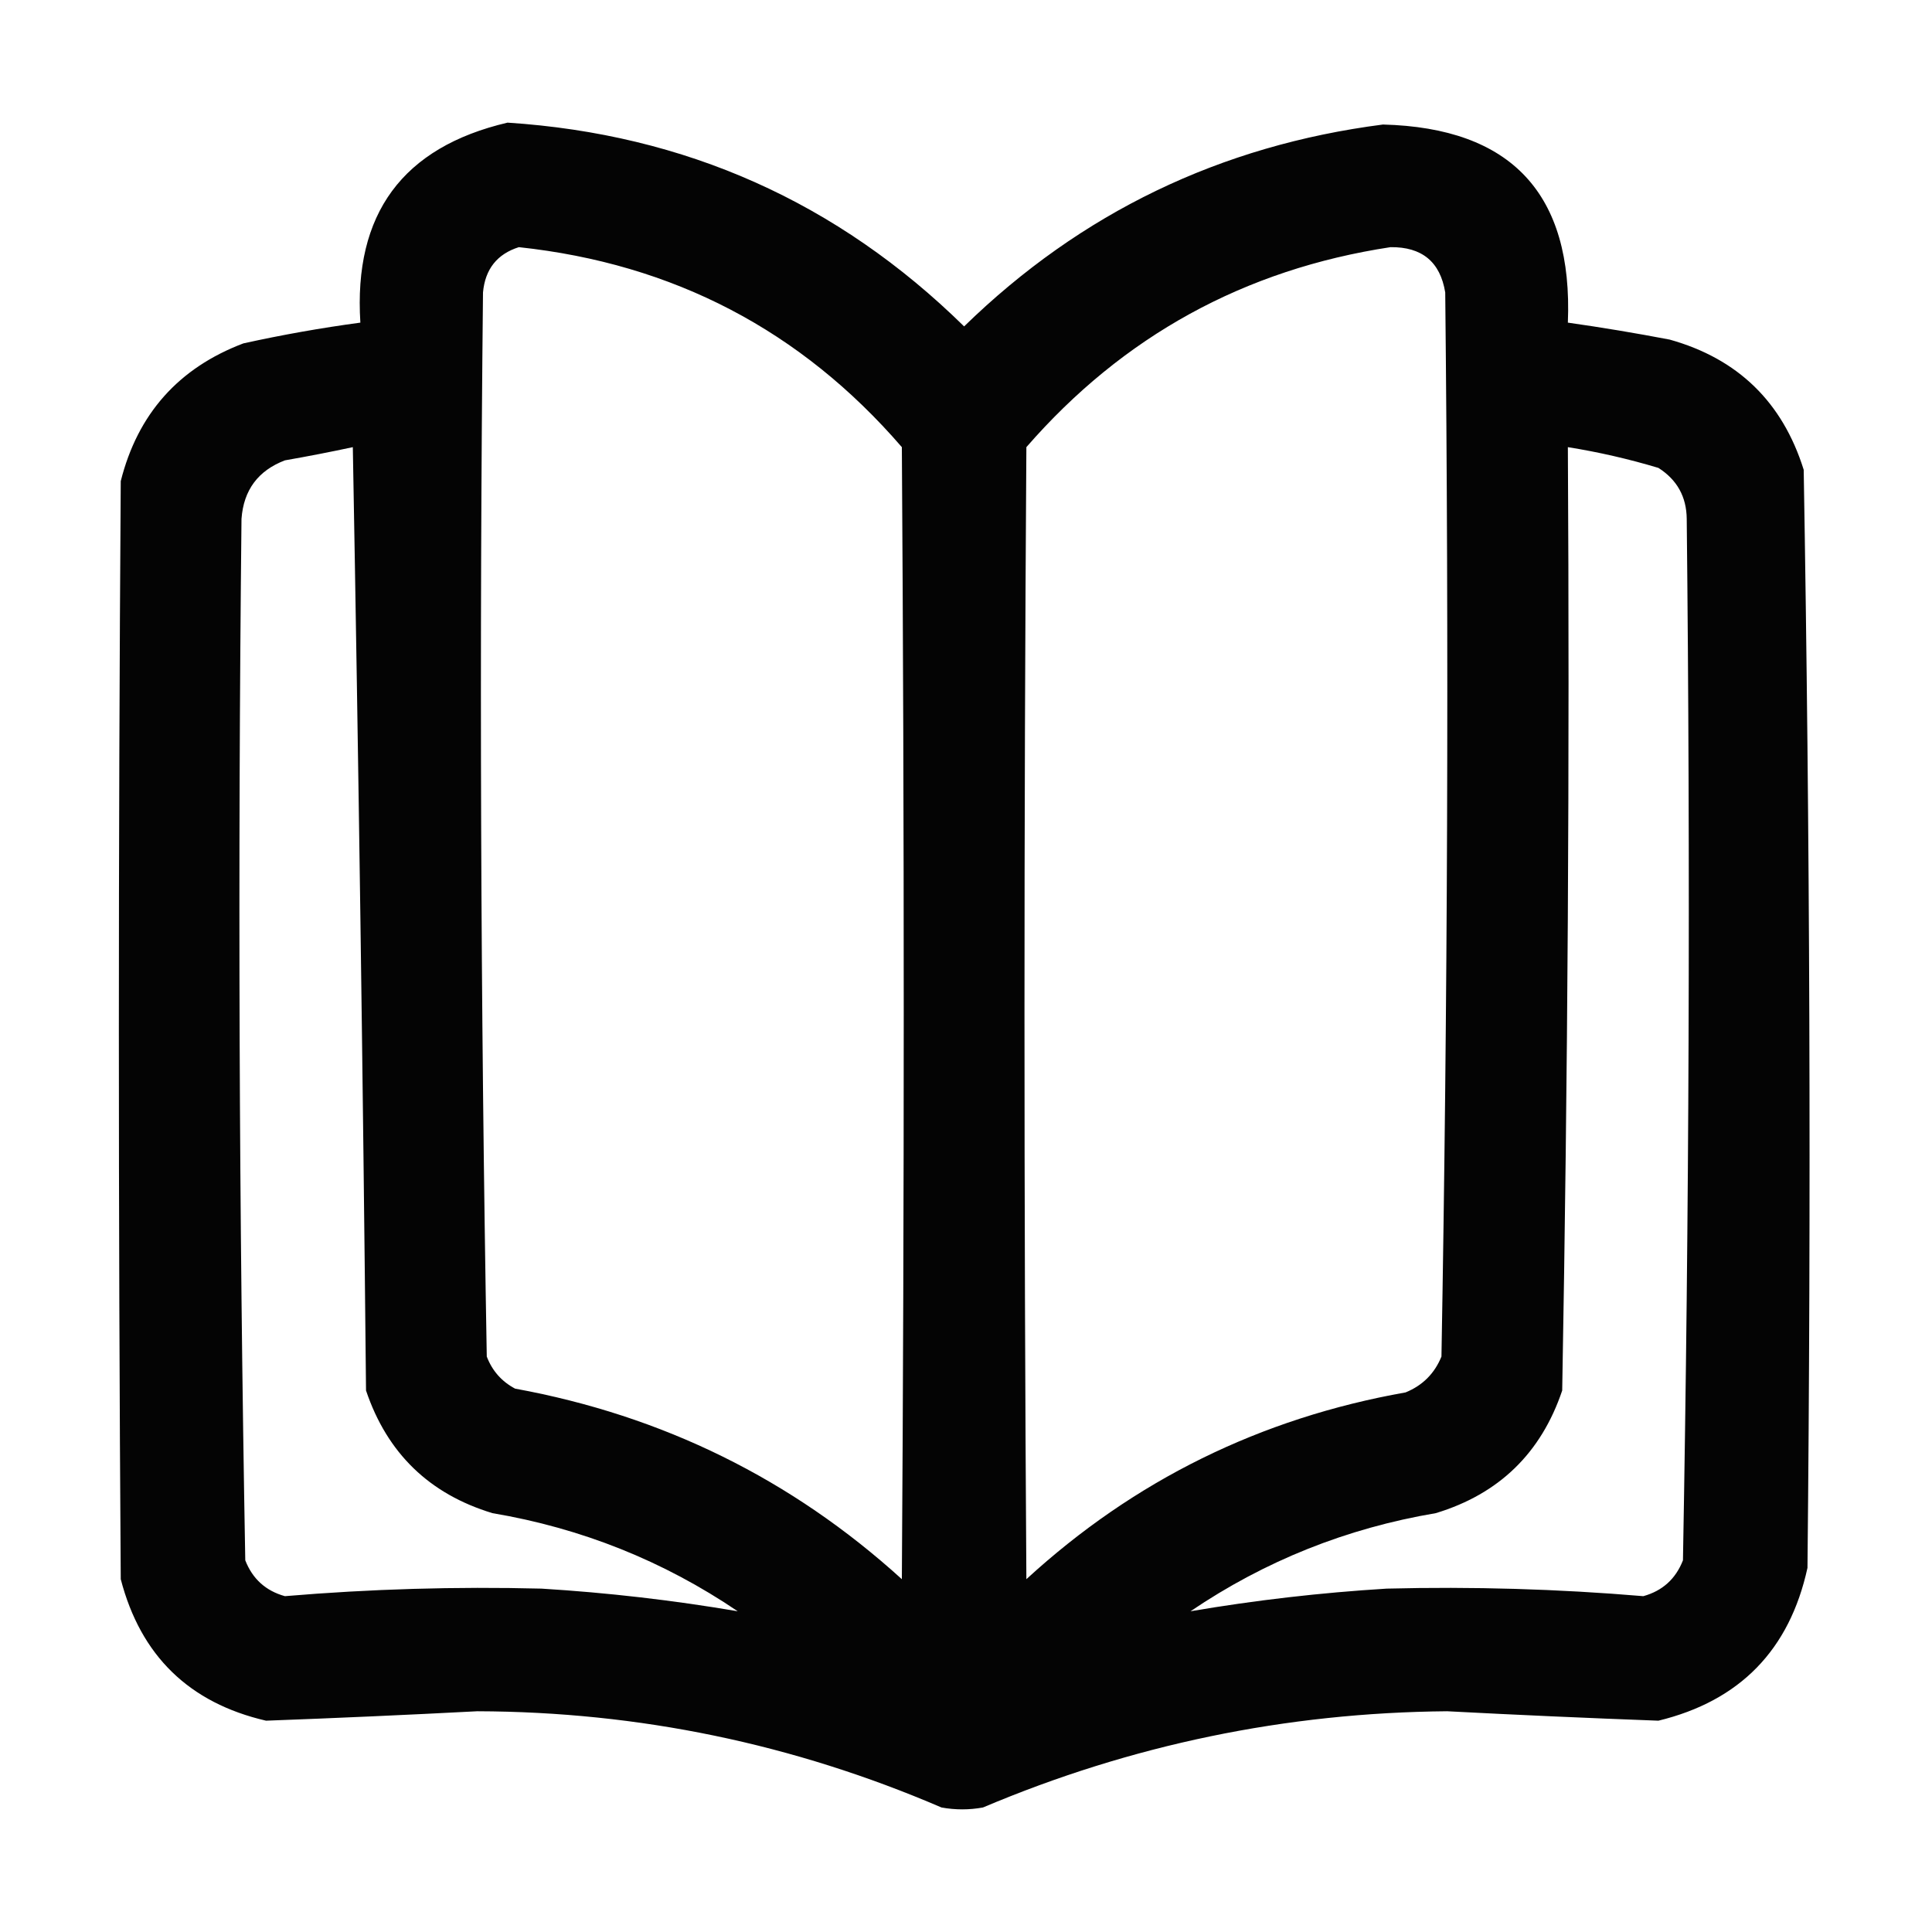 <?xml version="1.0" encoding="UTF-8"?>
<!DOCTYPE svg PUBLIC "-//W3C//DTD SVG 1.1//EN" "http://www.w3.org/Graphics/SVG/1.1/DTD/svg11.dtd">
<svg xmlns="http://www.w3.org/2000/svg" version="1.1" width="512px" height="512px" style="shape-rendering:geometricPrecision; text-rendering:geometricPrecision; image-rendering:optimizeQuality; fill-rule:evenodd; clip-rule:evenodd" xmlns:xlink="http://www.w3.org/1999/xlink">
<g><path style="opacity:0.983" fill="#000000" d="M 134.5,32.5 C 181.629,35.57 221.963,53.57 255.5,86.5C 286.414,56.378 323.414,38.545 366.5,33C 400.546,33.881 416.879,51.381 415.5,85.5C 424.526,86.782 433.526,88.282 442.5,90C 460.561,95.06 472.394,106.56 478,124.5C 479.653,221.47 479.986,318.47 479,415.5C 474.247,437.252 461.081,450.752 439.5,456C 420.849,455.311 402.182,454.478 383.5,453.5C 340.796,453.874 299.796,462.374 260.5,479C 256.833,479.667 253.167,479.667 249.5,479C 210.254,462.125 169.254,453.625 126.5,453.5C 107.818,454.478 89.151,455.311 70.5,456C 50.111,451.278 37.278,438.778 32,418.5C 31.333,321.5 31.333,224.5 32,127.5C 36.498,109.67 47.331,97.504 64.5,91C 74.765,88.734 85.098,86.9 95.5,85.5C 93.673,56.689 106.673,39.023 134.5,32.5 Z M 137.5,65.5 C 178.443,69.885 212.276,87.552 239,118.5C 239.667,218.5 239.667,318.5 239,418.5C 209.806,391.988 175.64,375.154 136.5,368C 132.942,366.108 130.442,363.275 129,359.5C 127.348,265.53 127.015,171.53 128,77.5C 128.569,71.327 131.736,67.327 137.5,65.5 Z M 368.5,65.5 C 376.846,65.405 381.679,69.405 383,77.5C 383.985,171.53 383.652,265.53 382,359.5C 380.167,364 377,367.167 372.5,369C 334.045,375.812 300.545,392.312 272,418.5C 271.333,318.5 271.333,218.5 272,118.5C 297.637,89.049 329.803,71.382 368.5,65.5 Z M 93.5,118.5 C 95.013,201.538 96.179,284.871 97,368.5C 102.595,385.095 113.762,395.929 130.5,401C 154.135,404.992 175.802,413.659 195.5,427C 178.339,424.074 161.006,422.074 143.5,421C 120.777,420.427 98.11,421.093 75.5,423C 70.427,421.594 66.927,418.428 65,413.5C 63.348,321.53 63.015,229.53 64,137.5C 64.556,129.883 68.39,124.716 75.5,122C 81.657,120.922 87.657,119.755 93.5,118.5 Z M 415.5,118.5 C 423.606,119.796 431.606,121.63 439.5,124C 444.437,127.142 446.937,131.642 447,137.5C 447.985,229.53 447.652,321.53 446,413.5C 444.073,418.428 440.573,421.594 435.5,423C 412.89,421.093 390.223,420.427 367.5,421C 349.994,422.074 332.661,424.074 315.5,427C 335.198,413.659 356.865,404.992 380.5,401C 397.238,395.929 408.405,385.095 414,368.5C 415.489,285.211 415.989,201.878 415.5,118.5 Z"/></g>
</svg>
